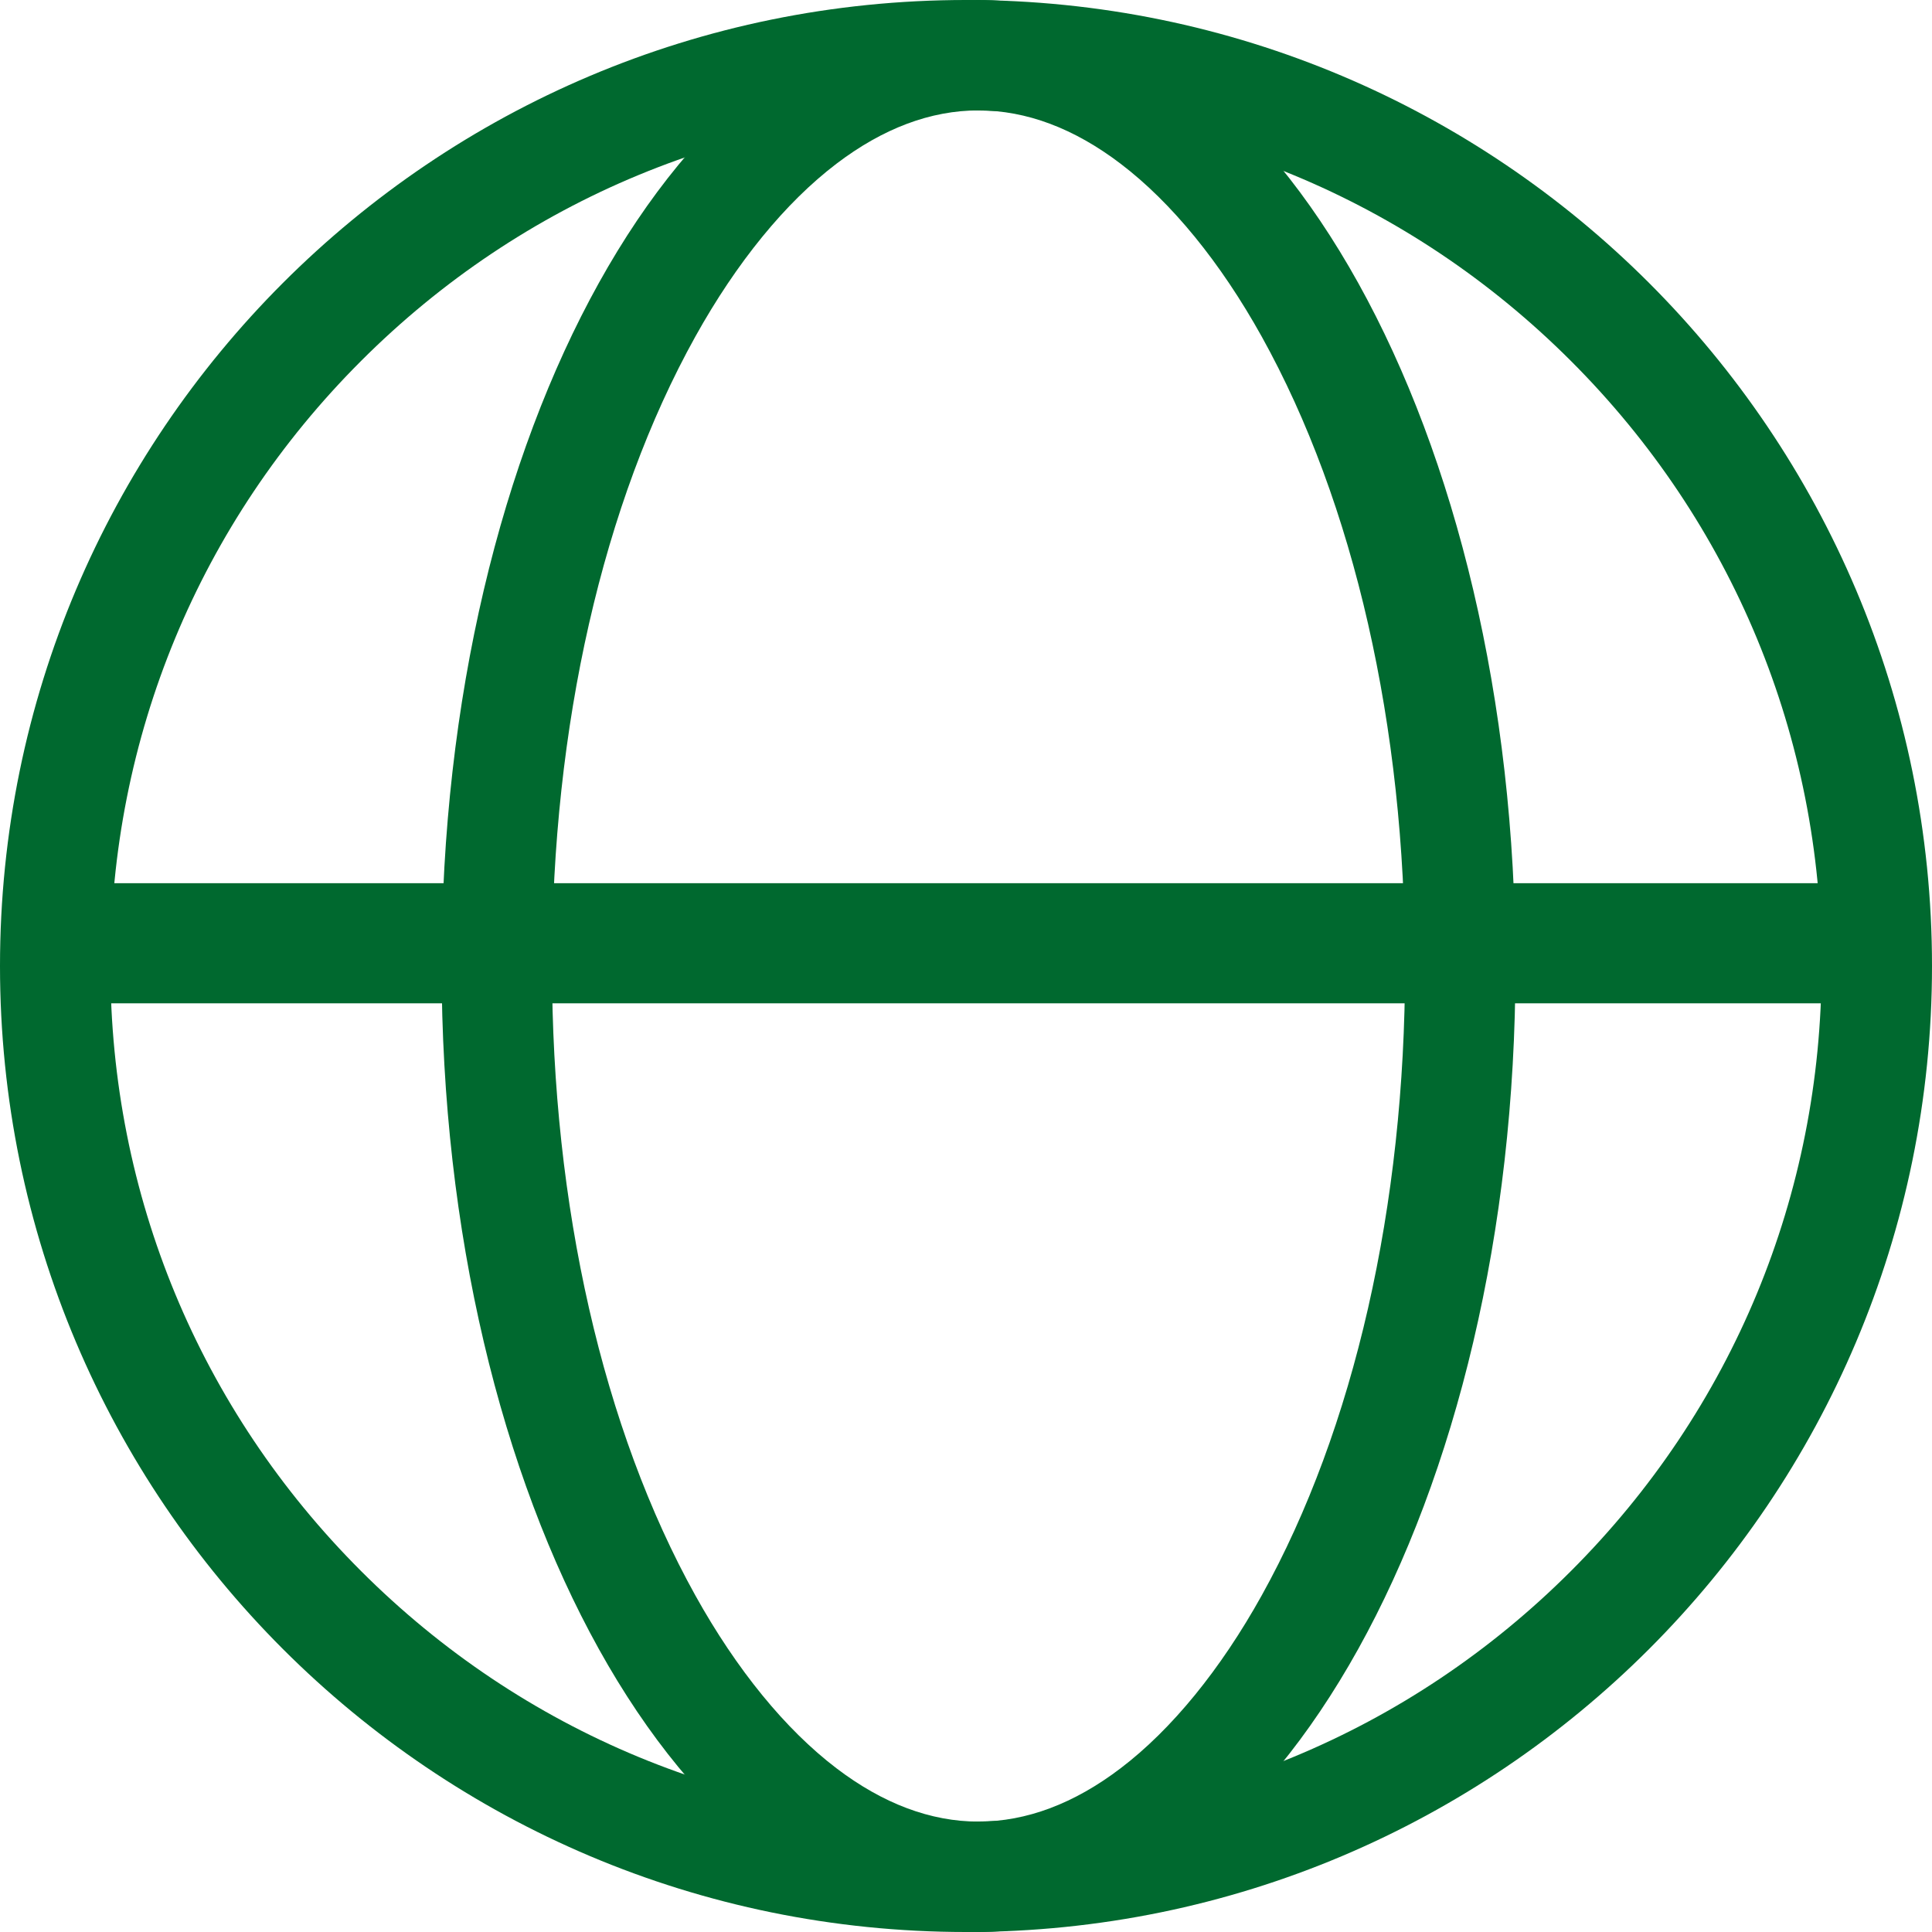 <svg xmlns="http://www.w3.org/2000/svg" width="35" height="35" viewBox="0 0 35 35">
  <g id="world" transform="translate(-2101 -2241)">
    <g id="Trazado_2" data-name="Trazado 2" transform="translate(2101 2241)" fill="none">
      <path d="M17.5,0A17.5,17.5,0,1,1,0,17.5,17.5,17.5,0,0,1,17.5,0Z" stroke="none"/>
      <path d="M 17.5 2 C 13.36 2 9.467 3.612 6.54 6.54 C 3.612 9.467 2 13.36 2 17.5 C 2 21.64 3.612 25.533 6.54 28.46 C 9.467 31.388 13.36 33 17.5 33 C 21.64 33 25.533 31.388 28.46 28.46 C 31.388 25.533 33 21.64 33 17.5 C 33 13.36 31.388 9.467 28.46 6.54 C 25.533 3.612 21.64 2 17.5 2 M 17.5 0 C 27.165 0 35 7.835 35 17.5 C 35 27.165 27.165 35 17.5 35 C 7.835 35 0 27.165 0 17.5 C 0 7.835 7.835 0 17.5 0 Z" stroke="none" fill="#00692f"/>
    </g>
    <path id="Trazado_3" data-name="Trazado 3" d="M0,0H33.616V2.176H0Z" transform="translate(2102 2257)" fill="#00692f"/>
    <g id="Trazado_1" data-name="Trazado 1" transform="translate(2136 2241)" fill="none">
      <path d="M0,0S0,7.835,0,17.5,0,35,0,35s0-7.835,0-17.5S0,0,0,0Z" stroke="none"/>
      <path d="M 5.000002602173481e-06 0 C 5.000002602173481e-06 0 1.500000325904693e-05 7.835 1.500000325904693e-05 17.5 C 1.500000325904693e-05 27.165 5.000002602173481e-06 35 5.000002602173481e-06 35 C 5.000002602173481e-06 35 -4.99999714520527e-06 27.165 -4.99999714520527e-06 17.5 C -4.99999714520527e-06 7.835 5.000002602173481e-06 0 5.000002602173481e-06 0 Z" stroke="none" fill="#00692f"/>
    </g>
    <g id="Trazado_4" data-name="Trazado 4" transform="translate(2109 2241)" fill="none">
      <path d="M9.727,0c5.372,0,9.727,7.835,9.727,17.5S15.1,35,9.727,35,0,27.165,0,17.5,4.355,0,9.727,0Z" stroke="none"/>
      <path d="M 9.727 2 C 8.861 2 7.995 2.325 7.152 2.967 C 6.228 3.67 5.345 4.752 4.597 6.097 C 2.922 9.11 2 13.16 2 17.5 C 2 21.84 2.922 25.89 4.597 28.903 C 5.345 30.248 6.228 31.33 7.152 32.033 C 7.995 32.675 8.861 33 9.727 33 C 10.593 33 11.459 32.675 12.302 32.033 C 13.226 31.33 14.109 30.248 14.857 28.903 C 16.532 25.89 17.454 21.84 17.454 17.5 C 17.454 13.16 16.532 9.11 14.857 6.097 C 14.109 4.752 13.226 3.67 12.302 2.967 C 11.459 2.325 10.593 2 9.727 2 M 9.727 0 C 15.099 0 19.454 7.835 19.454 17.5 C 19.454 27.165 15.099 35 9.727 35 C 4.355 35 -1.9073486328125e-06 27.165 -1.9073486328125e-06 17.5 C -1.9073486328125e-06 7.835 4.355 0 9.727 0 Z" stroke="none" fill="#00692f"/>
    </g>
  </g>
</svg>
